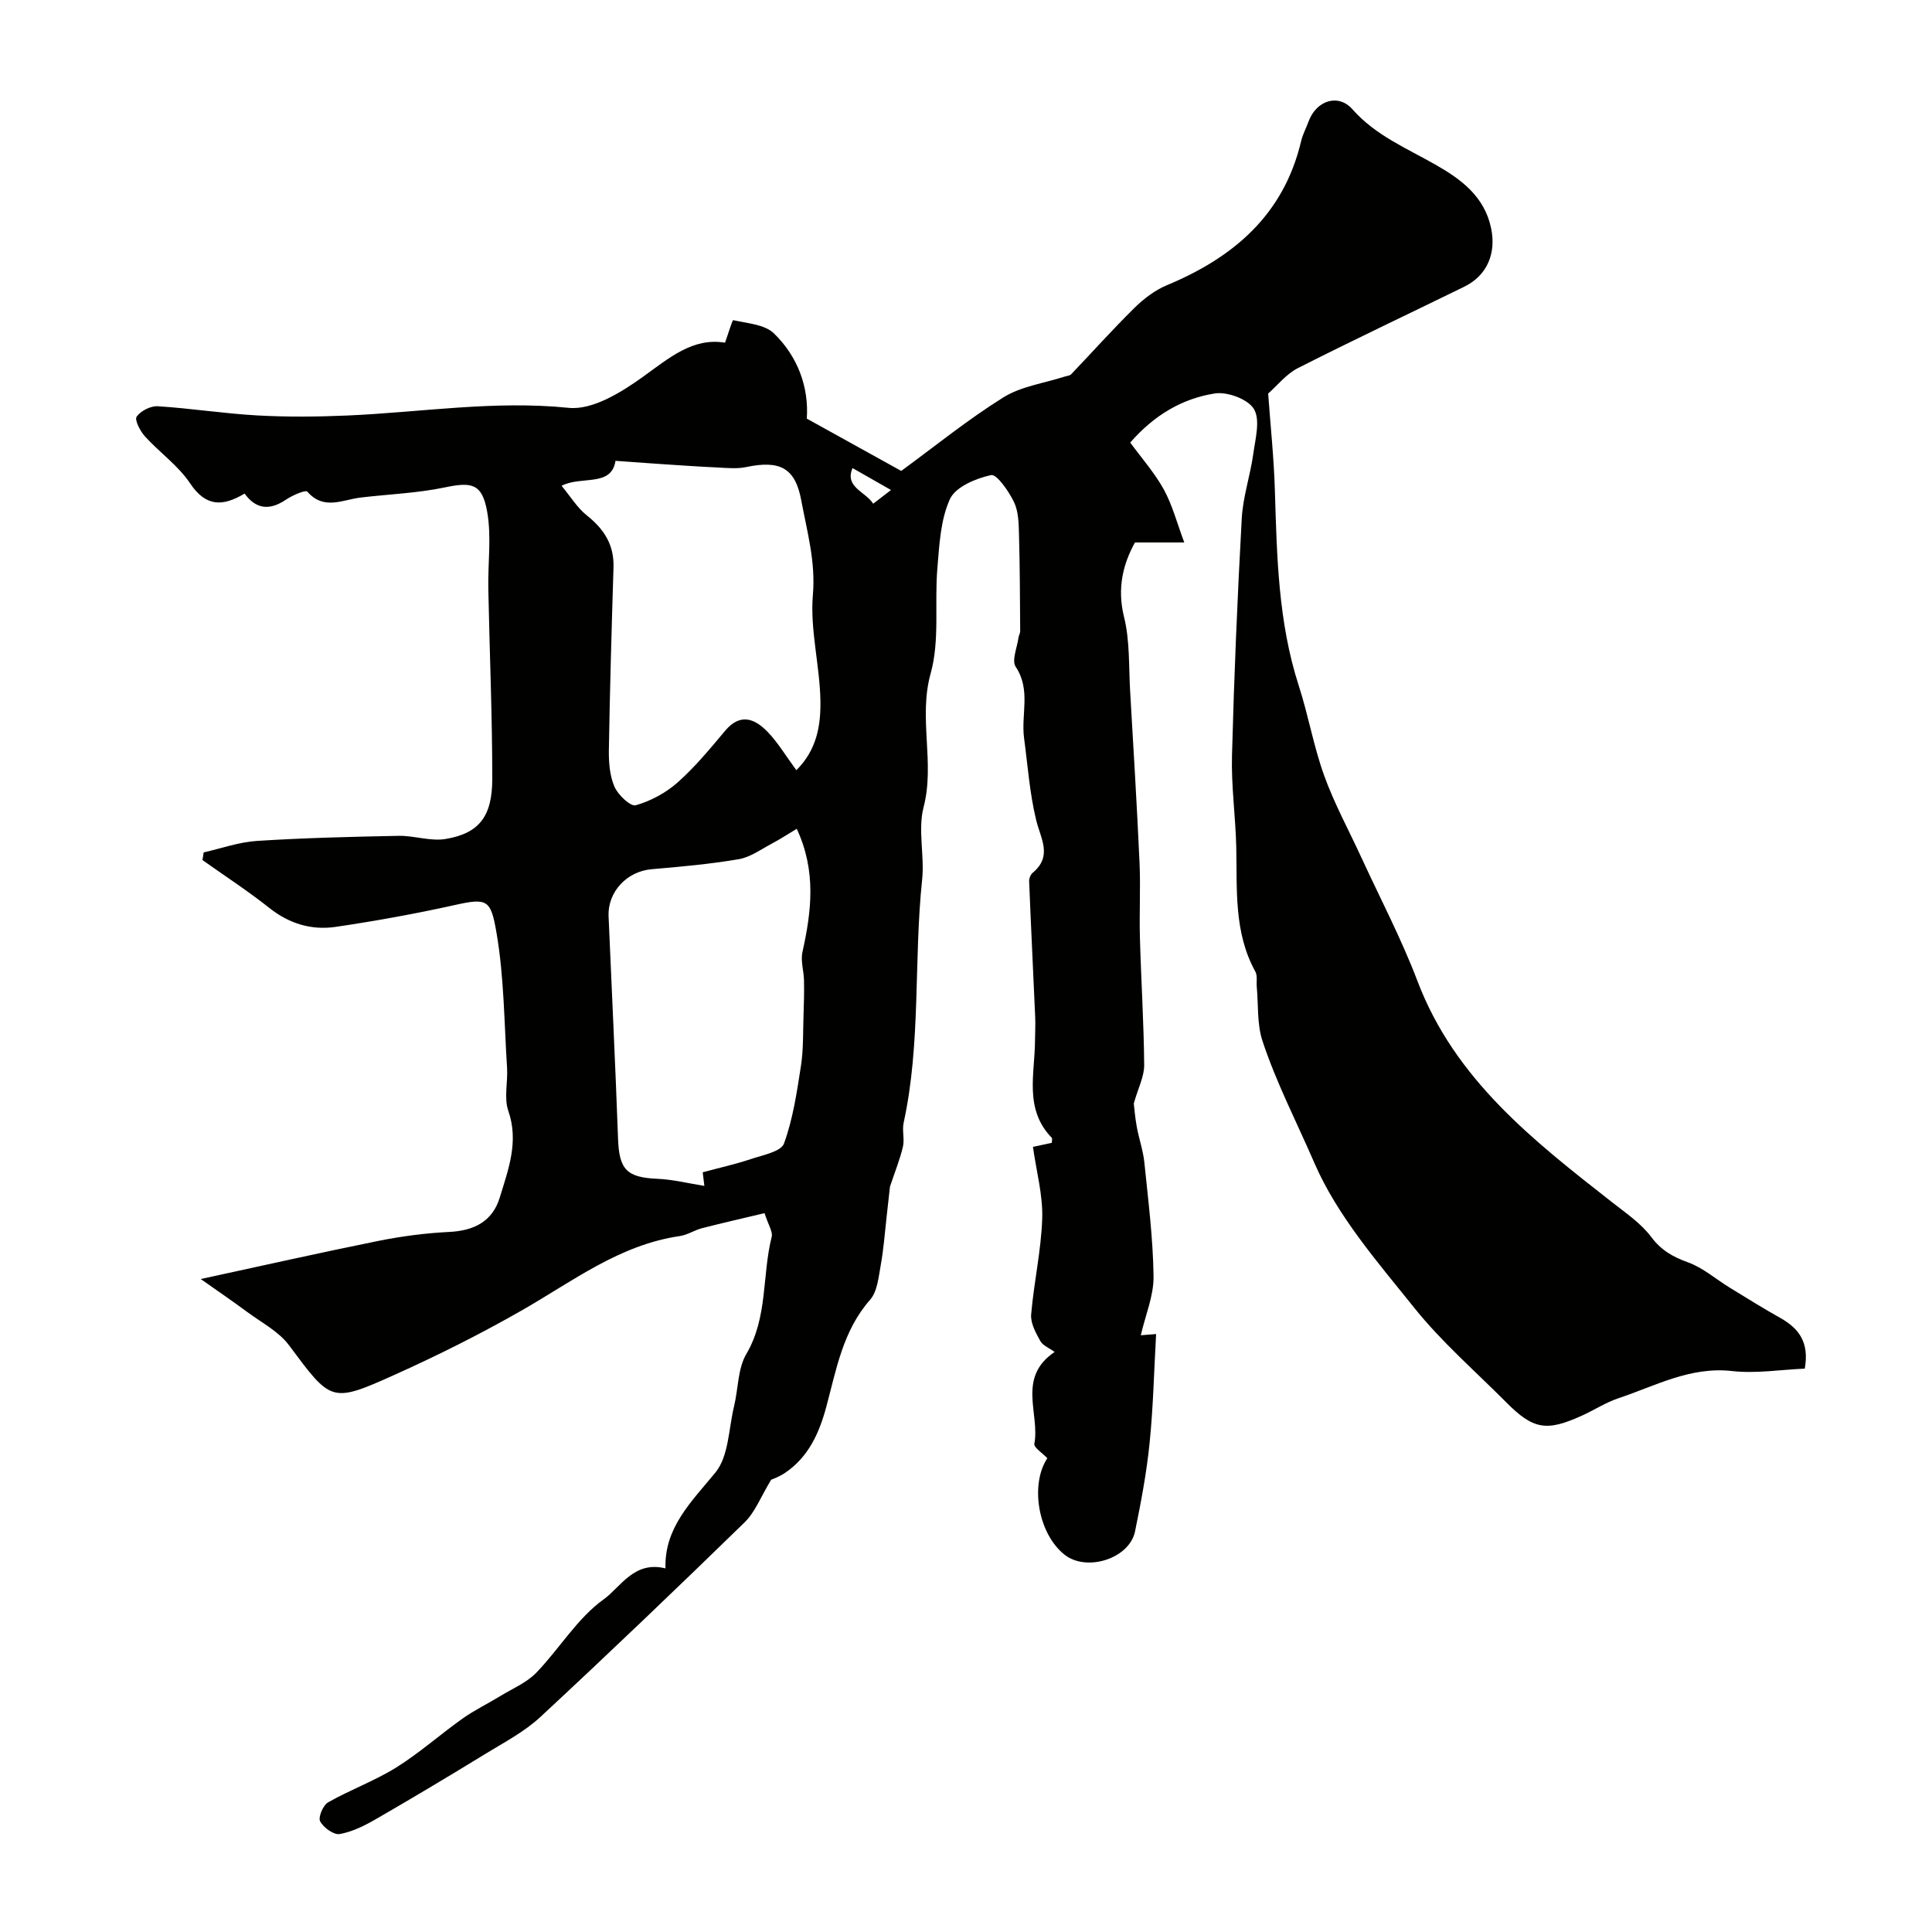 <svg enable-background="new 0 0 400 400" viewBox="0 0 400 400" xmlns="http://www.w3.org/2000/svg"><path d="m373.66 283.36c-4.98.21-10.1 1.06-15.06.5-8.66-.97-15.86 3.08-23.52 5.63-2.62.87-4.99 2.44-7.53 3.59-7.41 3.37-10.11 2.89-15.76-2.8-6.4-6.44-13.34-12.46-18.98-19.51-7.61-9.49-15.94-19.04-20.68-29.99-3.61-8.34-7.88-16.58-10.75-25.27-1.15-3.48-.83-7.43-1.18-11.17-.1-1.07.18-2.34-.3-3.19-4.5-8.17-3.74-17.09-3.95-25.9-.15-6.27-1.05-12.55-.88-18.8.43-16.37 1.12-32.74 2.02-49.1.25-4.5 1.77-8.91 2.39-13.4.43-3.11 1.48-6.98.14-9.25-1.21-2.05-5.51-3.65-8.1-3.24-6.72 1.05-12.56 4.47-17.52 10.17 2.33 3.18 5.03 6.23 6.95 9.7 1.79 3.26 2.74 6.98 4.24 10.98-4.09 0-6.77 0-10.21 0-2.37 4.29-3.77 9.33-2.26 15.43 1.22 4.9.96 10.18 1.26 15.3.69 11.86 1.41 23.72 1.95 35.58.23 5.19-.07 10.39.08 15.58.24 8.77.81 17.53.88 26.3.02 2.39-1.26 4.79-2.15 7.96.09.77.25 2.81.61 4.8.45 2.5 1.33 4.94 1.58 7.45.8 7.85 1.8 15.71 1.9 23.57.05 3.97-1.67 7.96-2.64 12.17.05 0 1.12-.09 3.17-.25-.43 7.59-.59 15.11-1.35 22.58-.62 6.13-1.77 12.22-3.01 18.27-1.15 5.64-10.02 8.46-14.6 4.83-5.54-4.39-7.15-14.59-3.56-19.97-1.01-1.07-2.83-2.22-2.69-2.99 1.18-6.23-3.67-13.71 4.2-19.01-1.12-.82-2.46-1.33-2.98-2.29-.93-1.68-2.03-3.69-1.88-5.47.56-6.65 2.08-13.25 2.29-19.9.15-4.82-1.2-9.69-1.92-14.8 1.46-.32 2.69-.58 3.91-.84 0-.43.14-.89-.02-1.05-5.78-5.95-3.48-13.27-3.46-20.2 0-1.56.11-3.11.04-4.67-.41-9.42-.88-18.84-1.26-28.26-.02-.58.31-1.37.75-1.74 4.14-3.46 1.64-7.03.7-10.93-1.34-5.53-1.74-11.29-2.5-16.96-.65-4.88 1.46-9.97-1.73-14.75-.87-1.3.3-3.97.57-6 .06-.48.37-.95.36-1.42-.05-6.68-.06-13.35-.25-20.02-.06-2.26-.1-4.75-1.05-6.7-1.08-2.22-3.57-5.81-4.73-5.55-3.15.69-7.36 2.44-8.52 4.98-1.96 4.3-2.19 9.49-2.6 14.35-.61 7.24.52 14.88-1.38 21.7-2.6 9.31.92 18.52-1.47 27.72-1.22 4.7.22 10.04-.3 15-1.77 16.74-.21 33.74-3.83 50.34-.35 1.59.22 3.39-.15 4.97-.6 2.58-1.62 5.07-2.68 8.26-.16 1.46-.42 3.83-.69 6.19-.38 3.35-.62 6.73-1.22 10.05-.45 2.48-.7 5.47-2.21 7.19-5.66 6.43-6.99 14.47-9.08 22.22-1.49 5.49-3.71 10.36-8.55 13.63-1.26.85-2.76 1.36-2.84 1.39-2.16 3.55-3.33 6.71-5.5 8.83-13.95 13.59-28.02 27.05-42.29 40.3-3.29 3.06-7.45 5.23-11.33 7.61-7.51 4.6-15.06 9.12-22.69 13.52-2.35 1.36-4.92 2.65-7.54 3.11-1.23.21-3.36-1.34-4.04-2.64-.44-.83.61-3.34 1.66-3.93 4.58-2.6 9.62-4.43 14.08-7.2 4.81-3 9.09-6.83 13.72-10.12 2.49-1.77 5.28-3.11 7.89-4.71 2.51-1.53 5.39-2.73 7.38-4.78 4.8-4.96 8.5-11.29 13.97-15.21 3.48-2.49 6.29-8.05 12.8-6.41-.26-8.42 5.33-13.75 10.34-19.85 2.76-3.36 2.73-9.05 3.86-13.72.88-3.63.75-7.78 2.55-10.84 4.47-7.61 3.22-16.23 5.24-24.23.27-1.07-.7-2.45-1.48-4.91-4.24 1.01-8.6 2-12.93 3.11-1.57.4-3.02 1.4-4.59 1.63-12.51 1.81-22.23 9.39-32.77 15.41-8.54 4.88-17.38 9.31-26.35 13.34-13.15 5.91-13.09 5.56-21.83-6.16-2.12-2.84-5.65-4.66-8.61-6.85-3.01-2.23-6.11-4.34-9.65-6.84 12.82-2.77 24.81-5.48 36.86-7.91 4.79-.96 9.7-1.6 14.57-1.84 5.15-.25 8.98-2.16 10.49-7.15 1.76-5.79 3.98-11.52 1.76-17.92-.93-2.68-.07-5.95-.26-8.94-.6-9.36-.61-18.83-2.2-28.02-1.19-6.84-1.89-7.15-8.77-5.62-8.11 1.8-16.3 3.28-24.52 4.49-4.98.73-9.59-.64-13.7-3.9-4.45-3.53-9.23-6.64-13.87-9.93.08-.53.17-1.06.25-1.59 3.68-.83 7.34-2.15 11.06-2.38 9.75-.62 19.53-.86 29.29-1.05 3.25-.06 6.63 1.18 9.75.65 6.91-1.17 9.66-4.64 9.65-12.49 0-13.09-.56-26.18-.82-39.28-.11-5.34.69-10.82-.24-16-1.04-5.85-3.2-6.18-8.75-5.02-5.73 1.2-11.66 1.41-17.5 2.11-3.73.45-7.56 2.68-10.97-1.22-.38-.44-3.12.76-4.45 1.66-3.32 2.23-6.14 2.05-8.55-1.27-4.54 2.71-8.02 2.77-11.29-2.13-2.45-3.67-6.31-6.37-9.33-9.7-.99-1.09-2.2-3.42-1.73-4.09.83-1.2 2.9-2.25 4.37-2.16 6.88.43 13.72 1.52 20.6 1.9 6.18.34 12.41.29 18.59.02 15.28-.66 30.41-3.17 45.9-1.59 4.91.5 10.9-3.21 15.36-6.42 5.46-3.93 10.34-8.18 17-7.07.69-1.93 1.51-4.7 1.7-4.66 2.91.65 6.51.87 8.43 2.74 4.98 4.84 7.24 11.18 6.8 17.64 6.76 3.75 13.11 7.27 19.55 10.83 6.85-5.01 13.7-10.57 21.12-15.21 3.7-2.31 8.44-2.94 12.72-4.32.46-.15 1.05-.18 1.35-.49 4.36-4.56 8.57-9.28 13.06-13.7 1.93-1.9 4.25-3.69 6.73-4.72 13.83-5.76 24.2-14.58 27.81-29.82.33-1.41 1.05-2.73 1.55-4.1 1.6-4.35 6.15-5.84 9.08-2.51 4.8 5.44 11.25 8.06 17.29 11.52 5.2 2.97 10.05 6.52 11.42 13.11 1.08 5.17-.8 9.77-5.56 12.1-11.48 5.62-23.05 11.07-34.44 16.85-2.4 1.22-4.23 3.57-6.16 5.27.48 6.68 1.19 13.36 1.39 20.06.42 13.63.68 27.23 4.94 40.41 1.99 6.14 3.08 12.58 5.27 18.64 2.09 5.79 5.08 11.26 7.66 16.87 3.93 8.54 8.33 16.91 11.66 25.68 7.76 20.41 24.06 33.06 40.36 45.83 2.82 2.21 5.91 4.31 8.01 7.11 2.09 2.78 4.46 4.13 7.62 5.27 3.11 1.12 5.77 3.48 8.66 5.25 3.48 2.13 6.94 4.29 10.49 6.28 3.79 2.15 6.01 5 5.04 10.48zm-208.78-123.9c4.3-4.27 5.05-9.39 4.98-14.3-.11-7.35-2.18-14.78-1.56-22.01.59-6.9-1.22-13.14-2.41-19.57-1.25-6.75-4.47-8.34-11.4-6.88-1.89.4-3.94.19-5.91.09-4.1-.19-8.2-.48-12.31-.75-2.71-.18-5.42-.38-8.84-.63-.84 5.5-7.09 3.04-11.16 5.17 1.84 2.21 3.24 4.55 5.23 6.13 3.56 2.83 5.66 6.09 5.52 10.75-.39 12.58-.75 25.16-.96 37.75-.04 2.58.16 5.37 1.16 7.67.73 1.7 3.33 4.15 4.41 3.84 3.1-.88 6.24-2.57 8.66-4.72 3.61-3.2 6.73-6.99 9.84-10.7 3.14-3.74 6.14-2.52 8.79.22 2.13 2.2 3.73 4.92 5.96 7.94zm-19.39 83.25c3.51-.95 6.83-1.68 10.04-2.76 2.43-.81 6.18-1.52 6.79-3.2 1.86-5.12 2.67-10.66 3.51-16.09.53-3.42.41-6.95.53-10.43.09-2.41.15-4.83.1-7.24-.04-1.97-.73-4.03-.32-5.88 1.86-8.41 2.91-16.72-1.18-25.52-1.65.99-3.36 2.12-5.16 3.07-2.24 1.19-4.45 2.82-6.86 3.23-5.95 1.01-12 1.56-18.02 2.07-5.11.44-9.13 4.65-8.92 9.76.65 15.35 1.41 30.7 1.96 46.06.23 6.39 1.8 8.01 8.19 8.28 3.19.14 6.36.94 9.68 1.47-.01-.11-.14-1.16-.34-2.82zm38.98-141.26c-2.55-1.45-5.08-2.89-7.96-4.54-1.68 3.96 2.63 4.82 4.28 7.38 1.4-1.08 2.54-1.97 3.68-2.84z" fill="#010100"/></svg>